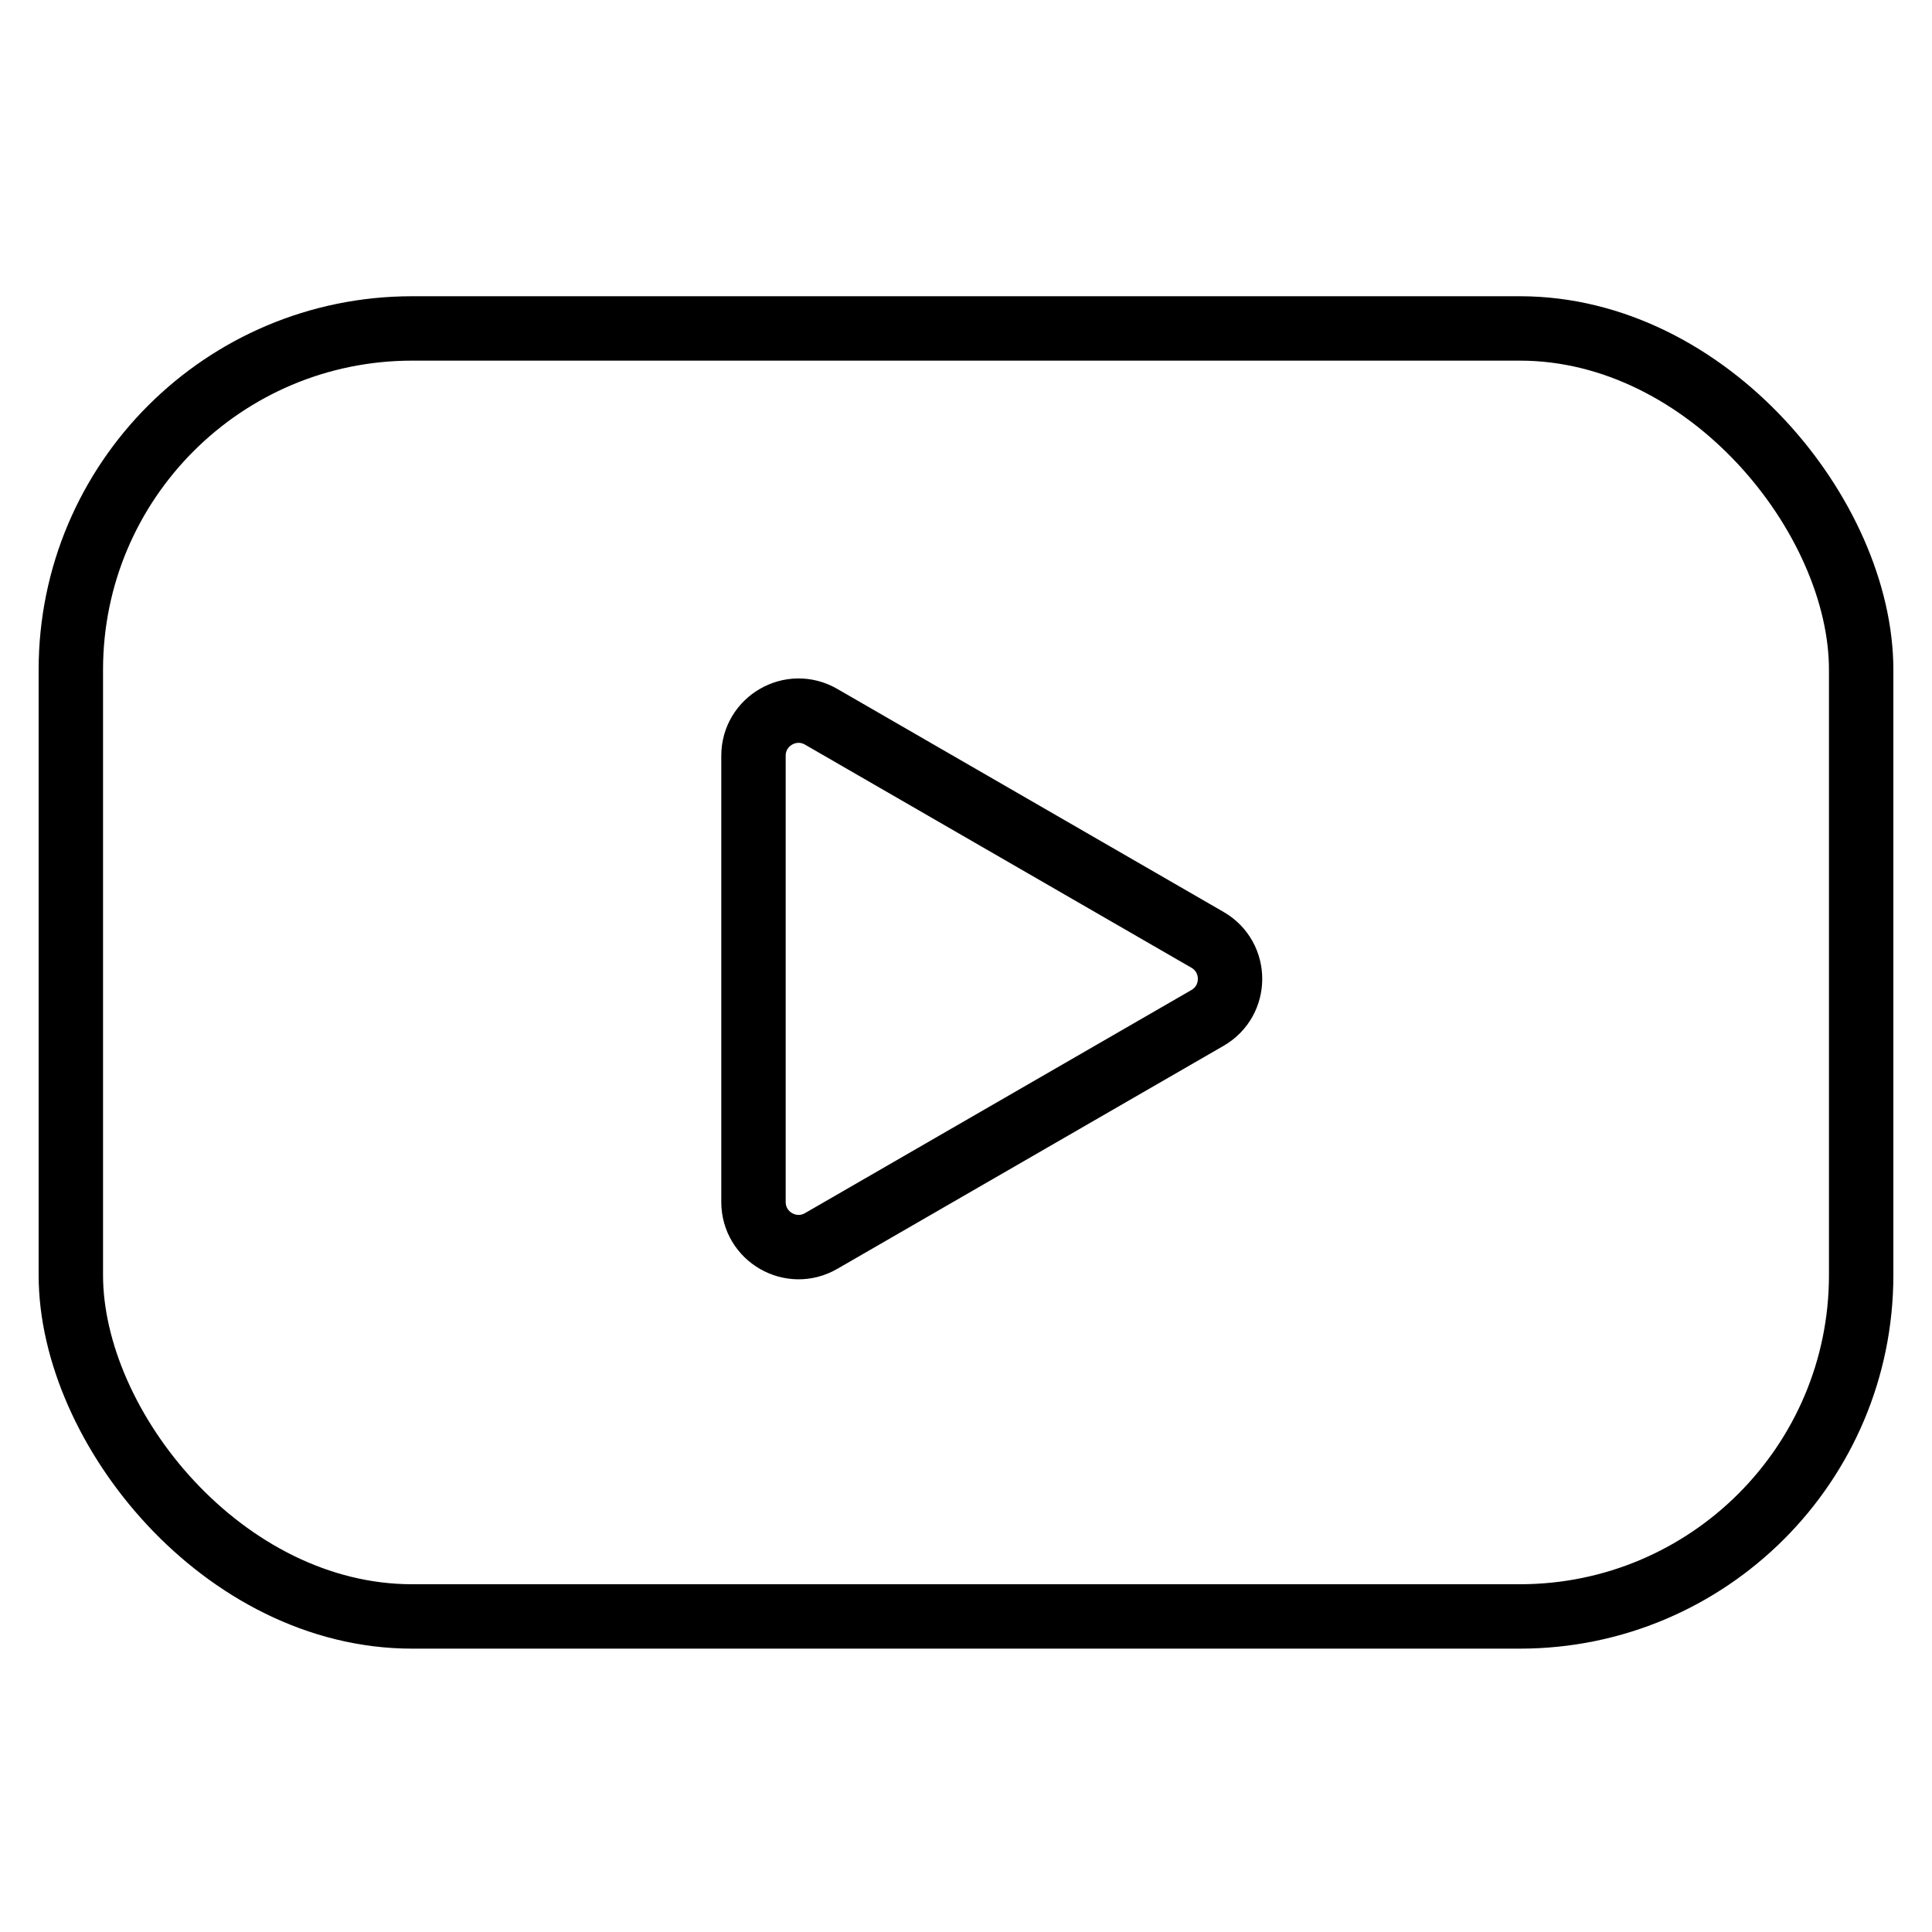 <svg width="150" height="150" viewBox="0 0 150 150" fill="none" xmlns="http://www.w3.org/2000/svg">
<rect x="5.5" y="25.5" width="139" height="100" rx="26.5" stroke="black" stroke-width="5"/>
<path d="M93.75 79.031L63.75 96.352C61.417 97.699 58.5 96.015 58.5 93.32L58.5 58.679C58.5 55.985 61.417 54.301 63.75 55.648L93.75 72.969C96.083 74.316 96.083 77.684 93.75 79.031Z" stroke="black" stroke-width="5" stroke-linejoin="round"/>
</svg>
